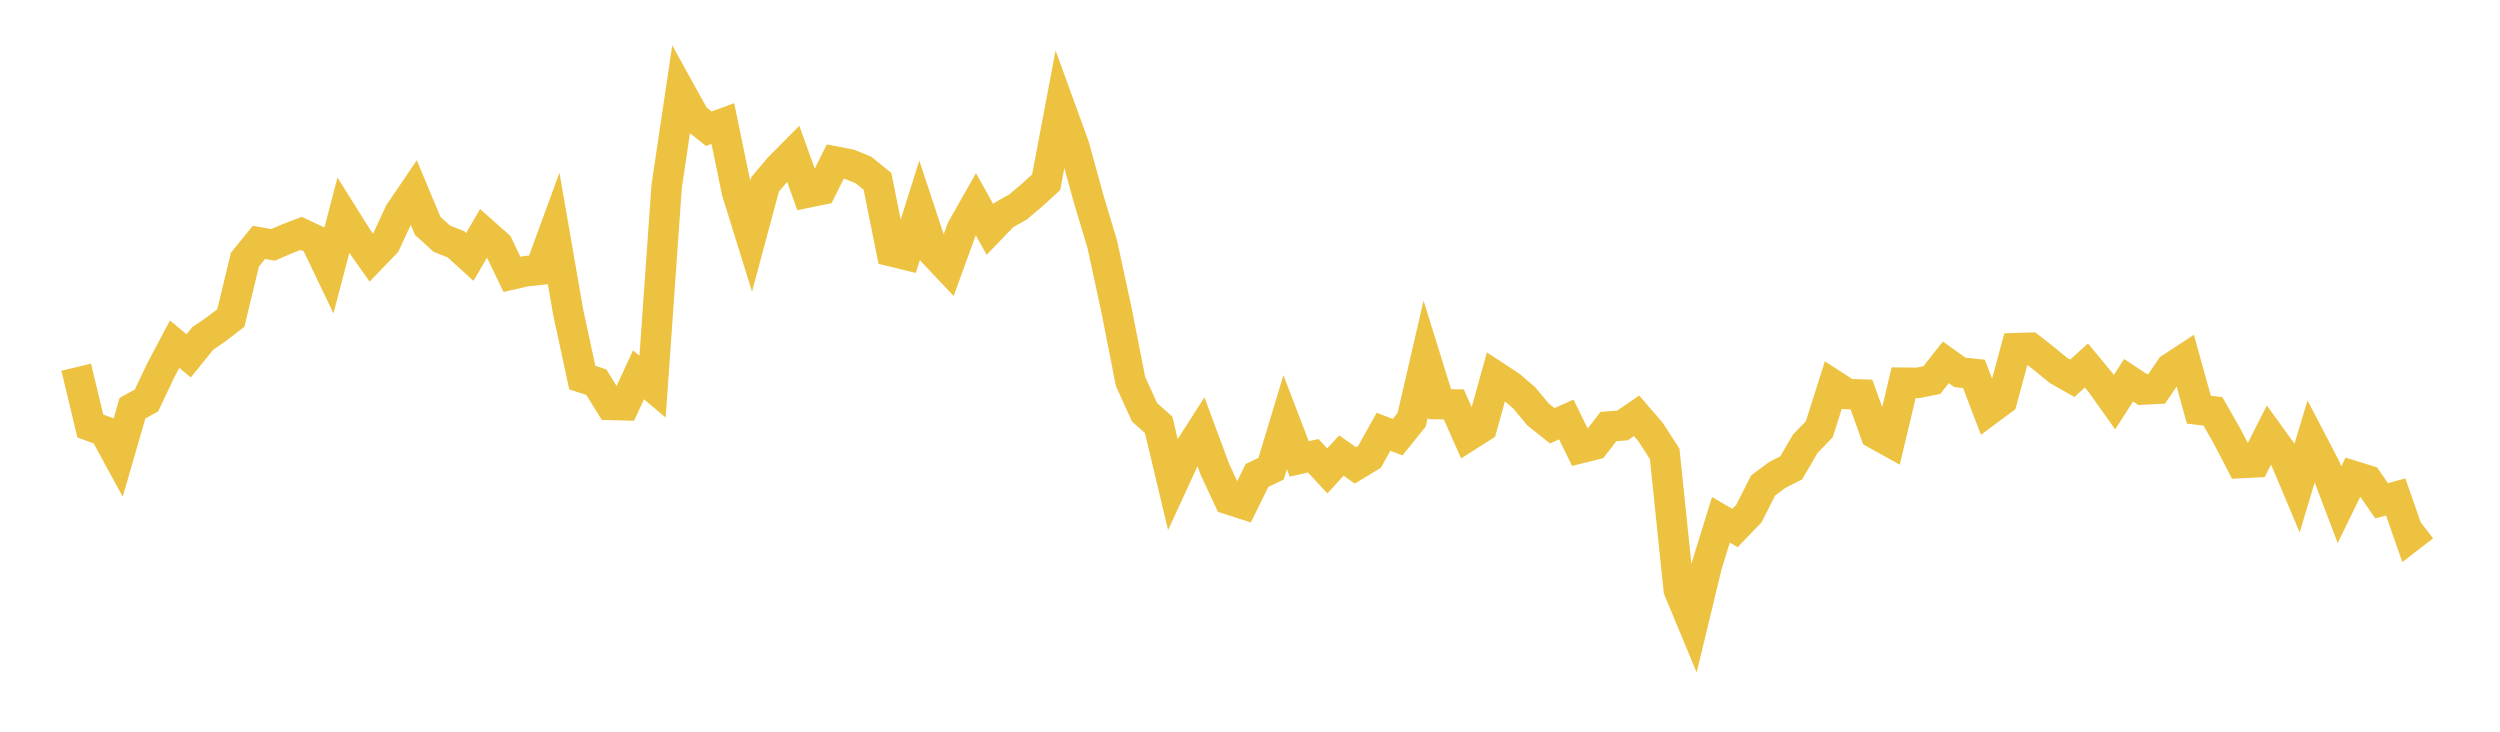 <svg width="164" height="48" xmlns="http://www.w3.org/2000/svg" xmlns:xlink="http://www.w3.org/1999/xlink"><path fill="none" stroke="rgb(237,194,64)" stroke-width="2" d="M5,24.087L5.922,27.943L6.844,28.284L7.766,29.975L8.689,26.78L9.611,26.269L10.533,24.321L11.455,22.578L12.377,23.344L13.299,22.203L14.222,21.569L15.144,20.857L16.066,17.034L16.988,15.899L17.91,16.065L18.832,15.666L19.754,15.309L20.677,15.742L21.599,17.668L22.521,14.138L23.443,15.606L24.365,16.91L25.287,15.952L26.21,13.961L27.132,12.603L28.054,14.811L28.976,15.653L29.898,16.019L30.82,16.855L31.743,15.27L32.665,16.087L33.587,18L34.509,17.79L35.431,17.695L36.353,15.18L37.275,20.49L38.198,24.771L39.12,25.069L40.042,26.562L40.964,26.586L41.886,24.59L42.808,25.363L43.731,12.232L44.653,6.043L45.575,7.71L46.497,8.443L47.419,8.105L48.341,12.572L49.263,15.538L50.186,12.101L51.108,11.007L52.03,10.078L52.952,12.634L53.874,12.446L54.796,10.597L55.719,10.775L56.641,11.15L57.563,11.894L58.485,16.485L59.407,16.712L60.329,13.787L61.251,16.576L62.174,17.553L63.096,15.022L64.018,13.397L64.94,15.048L65.862,14.093L66.784,13.576L67.707,12.795L68.629,11.953L69.551,7.076L70.473,9.614L71.395,12.975L72.317,16.055L73.24,20.33L74.162,25.02L75.084,27.05L76.006,27.868L76.928,31.73L77.85,29.732L78.772,28.291L79.695,30.781L80.617,32.76L81.539,33.057L82.461,31.188L83.383,30.749L84.305,27.696L85.228,30.103L86.15,29.899L87.072,30.892L87.994,29.882L88.916,30.53L89.838,29.973L90.76,28.321L91.683,28.68L92.605,27.535L93.527,23.546L94.449,26.513L95.371,26.531L96.293,28.605L97.216,28.019L98.138,24.704L99.06,25.309L99.982,26.091L100.904,27.195L101.826,27.93L102.749,27.519L103.671,29.4L104.593,29.171L105.515,27.98L106.437,27.909L107.359,27.276L108.281,28.346L109.204,29.777L110.126,38.681L111.048,40.901L111.97,37.083L112.892,34.101L113.814,34.637L114.737,33.677L115.659,31.85L116.581,31.16L117.503,30.692L118.425,29.111L119.347,28.157L120.269,25.252L121.192,25.849L122.114,25.883L123.036,28.458L123.958,28.97L124.88,25.106L125.802,25.117L126.725,24.936L127.647,23.77L128.569,24.427L129.491,24.526L130.413,26.935L131.335,26.25L132.257,22.841L133.18,22.812L134.102,23.532L135.024,24.292L135.946,24.816L136.868,23.975L137.79,25.087L138.713,26.383L139.635,24.943L140.557,25.554L141.479,25.506L142.401,24.153L143.323,23.548L144.246,26.877L145.168,26.986L146.09,28.598L147.012,30.375L147.934,30.33L148.856,28.514L149.778,29.788L150.701,31.979L151.623,28.907L152.545,30.675L153.467,33.11L154.389,31.226L155.311,31.512L156.234,32.854L157.156,32.596L158.078,35.235L159,34.523"></path></svg>